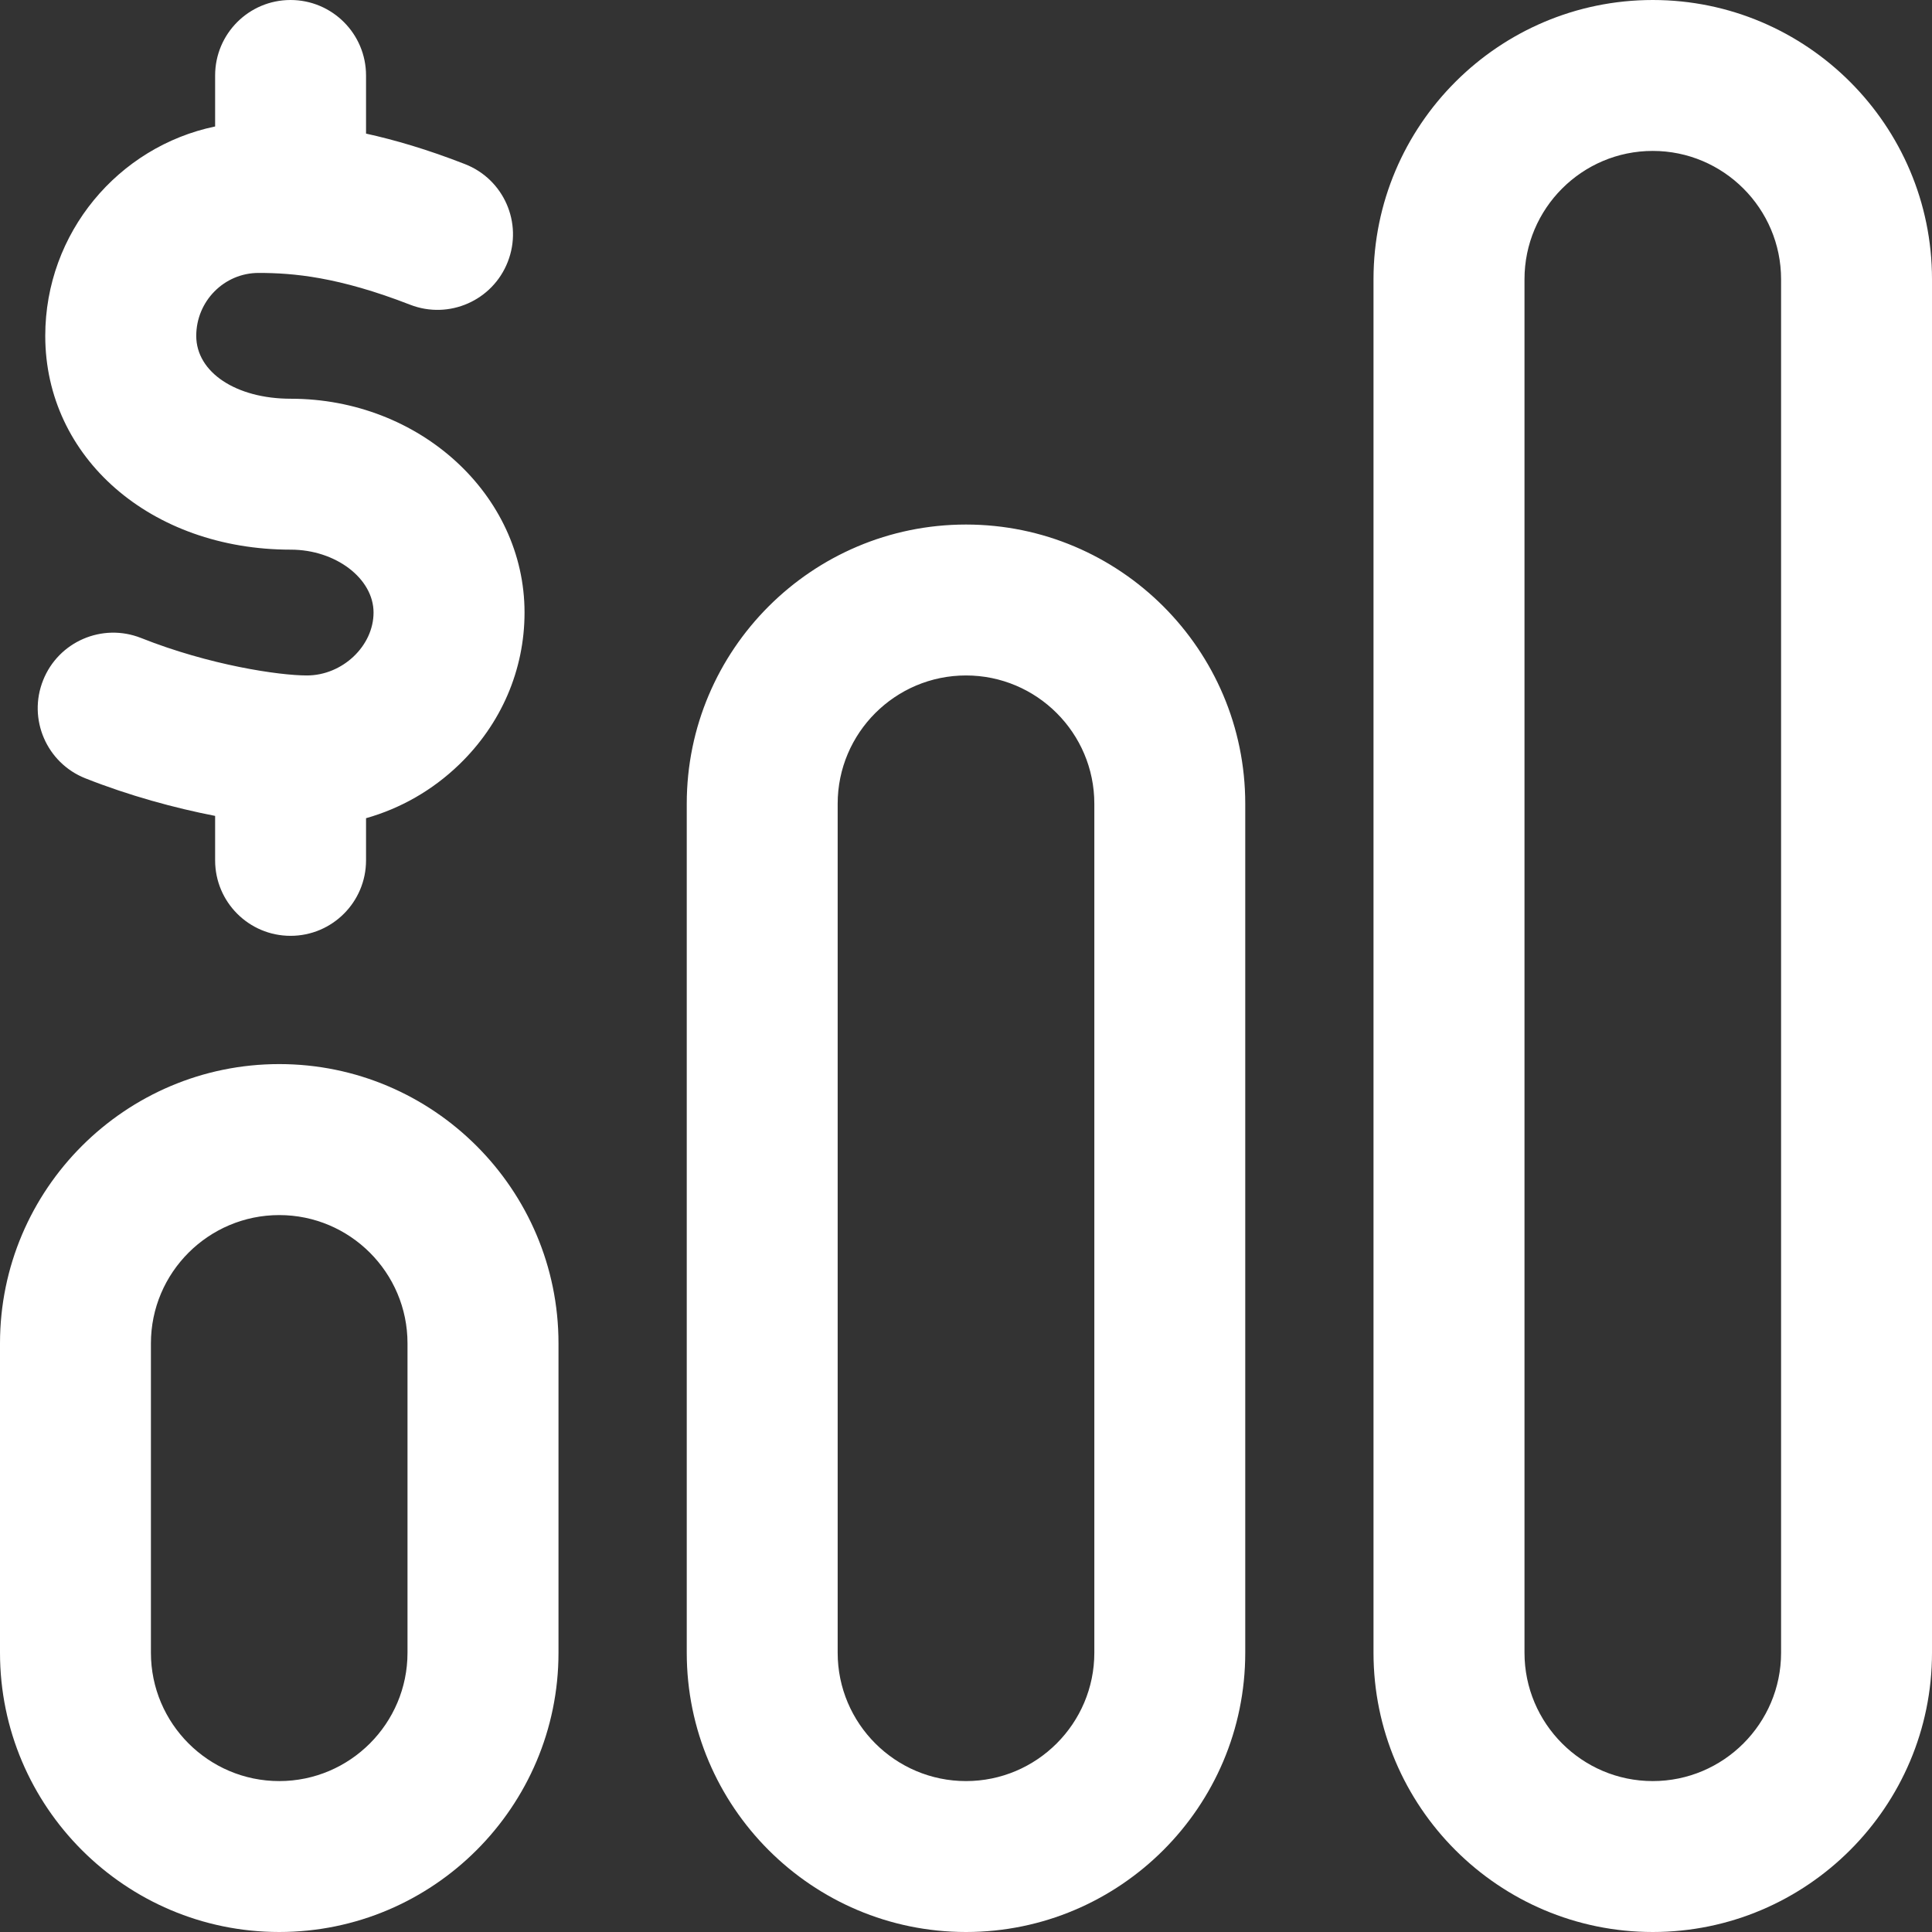 <?xml version="1.0" encoding="UTF-8"?> <svg xmlns="http://www.w3.org/2000/svg" width="26" height="26" viewBox="0 0 26 26" fill="none"><rect x="0" y="0" width="26" height="26" fill="#333333" stroke="none"/> <g clip-path="url(#clip0_1620_286)"> <path d="M22.242 0C20.17 0 18.484 1.686 18.484 3.758V22.242C18.484 24.314 20.17 26 22.242 26C24.314 26 26 24.314 26 22.242V3.758C26 1.686 24.314 0 22.242 0ZM23.969 22.242C23.969 23.194 23.194 23.969 22.242 23.969C21.29 23.969 20.516 23.194 20.516 22.242V3.758C20.516 2.806 21.29 2.031 22.242 2.031C23.194 2.031 23.969 2.806 23.969 3.758V22.242ZM3.758 14.32C1.686 14.32 0 16.006 0 18.078V22.242C0 24.314 1.686 26 3.758 26C5.83 26 7.516 24.314 7.516 22.242V18.078C7.516 16.006 5.83 14.32 3.758 14.32ZM5.484 22.242C5.484 23.194 4.71 23.969 3.758 23.969C2.806 23.969 2.031 23.194 2.031 22.242V18.078C2.031 17.126 2.806 16.352 3.758 16.352C4.71 16.352 5.484 17.126 5.484 18.078V22.242ZM13 7.059C10.928 7.059 9.242 8.744 9.242 10.816V22.242C9.242 24.314 10.928 26 13 26C15.072 26 16.758 24.314 16.758 22.242V10.816C16.758 8.744 15.072 7.059 13 7.059ZM14.727 22.242C14.727 23.194 13.952 23.969 13 23.969C12.048 23.969 11.273 23.194 11.273 22.242V10.816C11.273 9.864 12.048 9.09 13 9.09C13.952 9.09 14.727 9.864 14.727 10.816V22.242ZM0.58 9.155C0.787 8.634 1.377 8.379 1.899 8.586C2.822 8.953 3.757 9.09 4.13 9.09C4.608 9.09 5.027 8.694 5.027 8.243C5.027 7.785 4.517 7.397 3.913 7.397C2.03 7.397 0.609 6.16 0.609 4.52C0.609 3.133 1.592 1.973 2.895 1.702V1.016C2.895 0.455 3.349 0 3.91 0C4.471 0 4.926 0.455 4.926 1.016V1.798C5.312 1.883 5.752 2.011 6.256 2.208C6.779 2.411 7.038 2.999 6.834 3.522C6.631 4.045 6.042 4.304 5.52 4.101C4.551 3.724 3.944 3.673 3.479 3.673C3.017 3.673 2.641 4.053 2.641 4.52C2.641 5.01 3.176 5.366 3.913 5.366C5.647 5.366 7.059 6.657 7.059 8.243C7.059 9.016 6.745 9.744 6.177 10.291C5.819 10.636 5.39 10.88 4.926 11.011V11.578C4.926 12.139 4.471 12.594 3.91 12.594C3.349 12.594 2.895 12.139 2.895 11.578V10.98C2.35 10.874 1.736 10.707 1.148 10.474C0.627 10.267 0.372 9.676 0.58 9.155Z" fill="white"></path> </g> <defs> <clipPath id="clip0_1620_286"> <rect width="26" height="26" fill="white"></rect> </clipPath> </defs> </svg> 